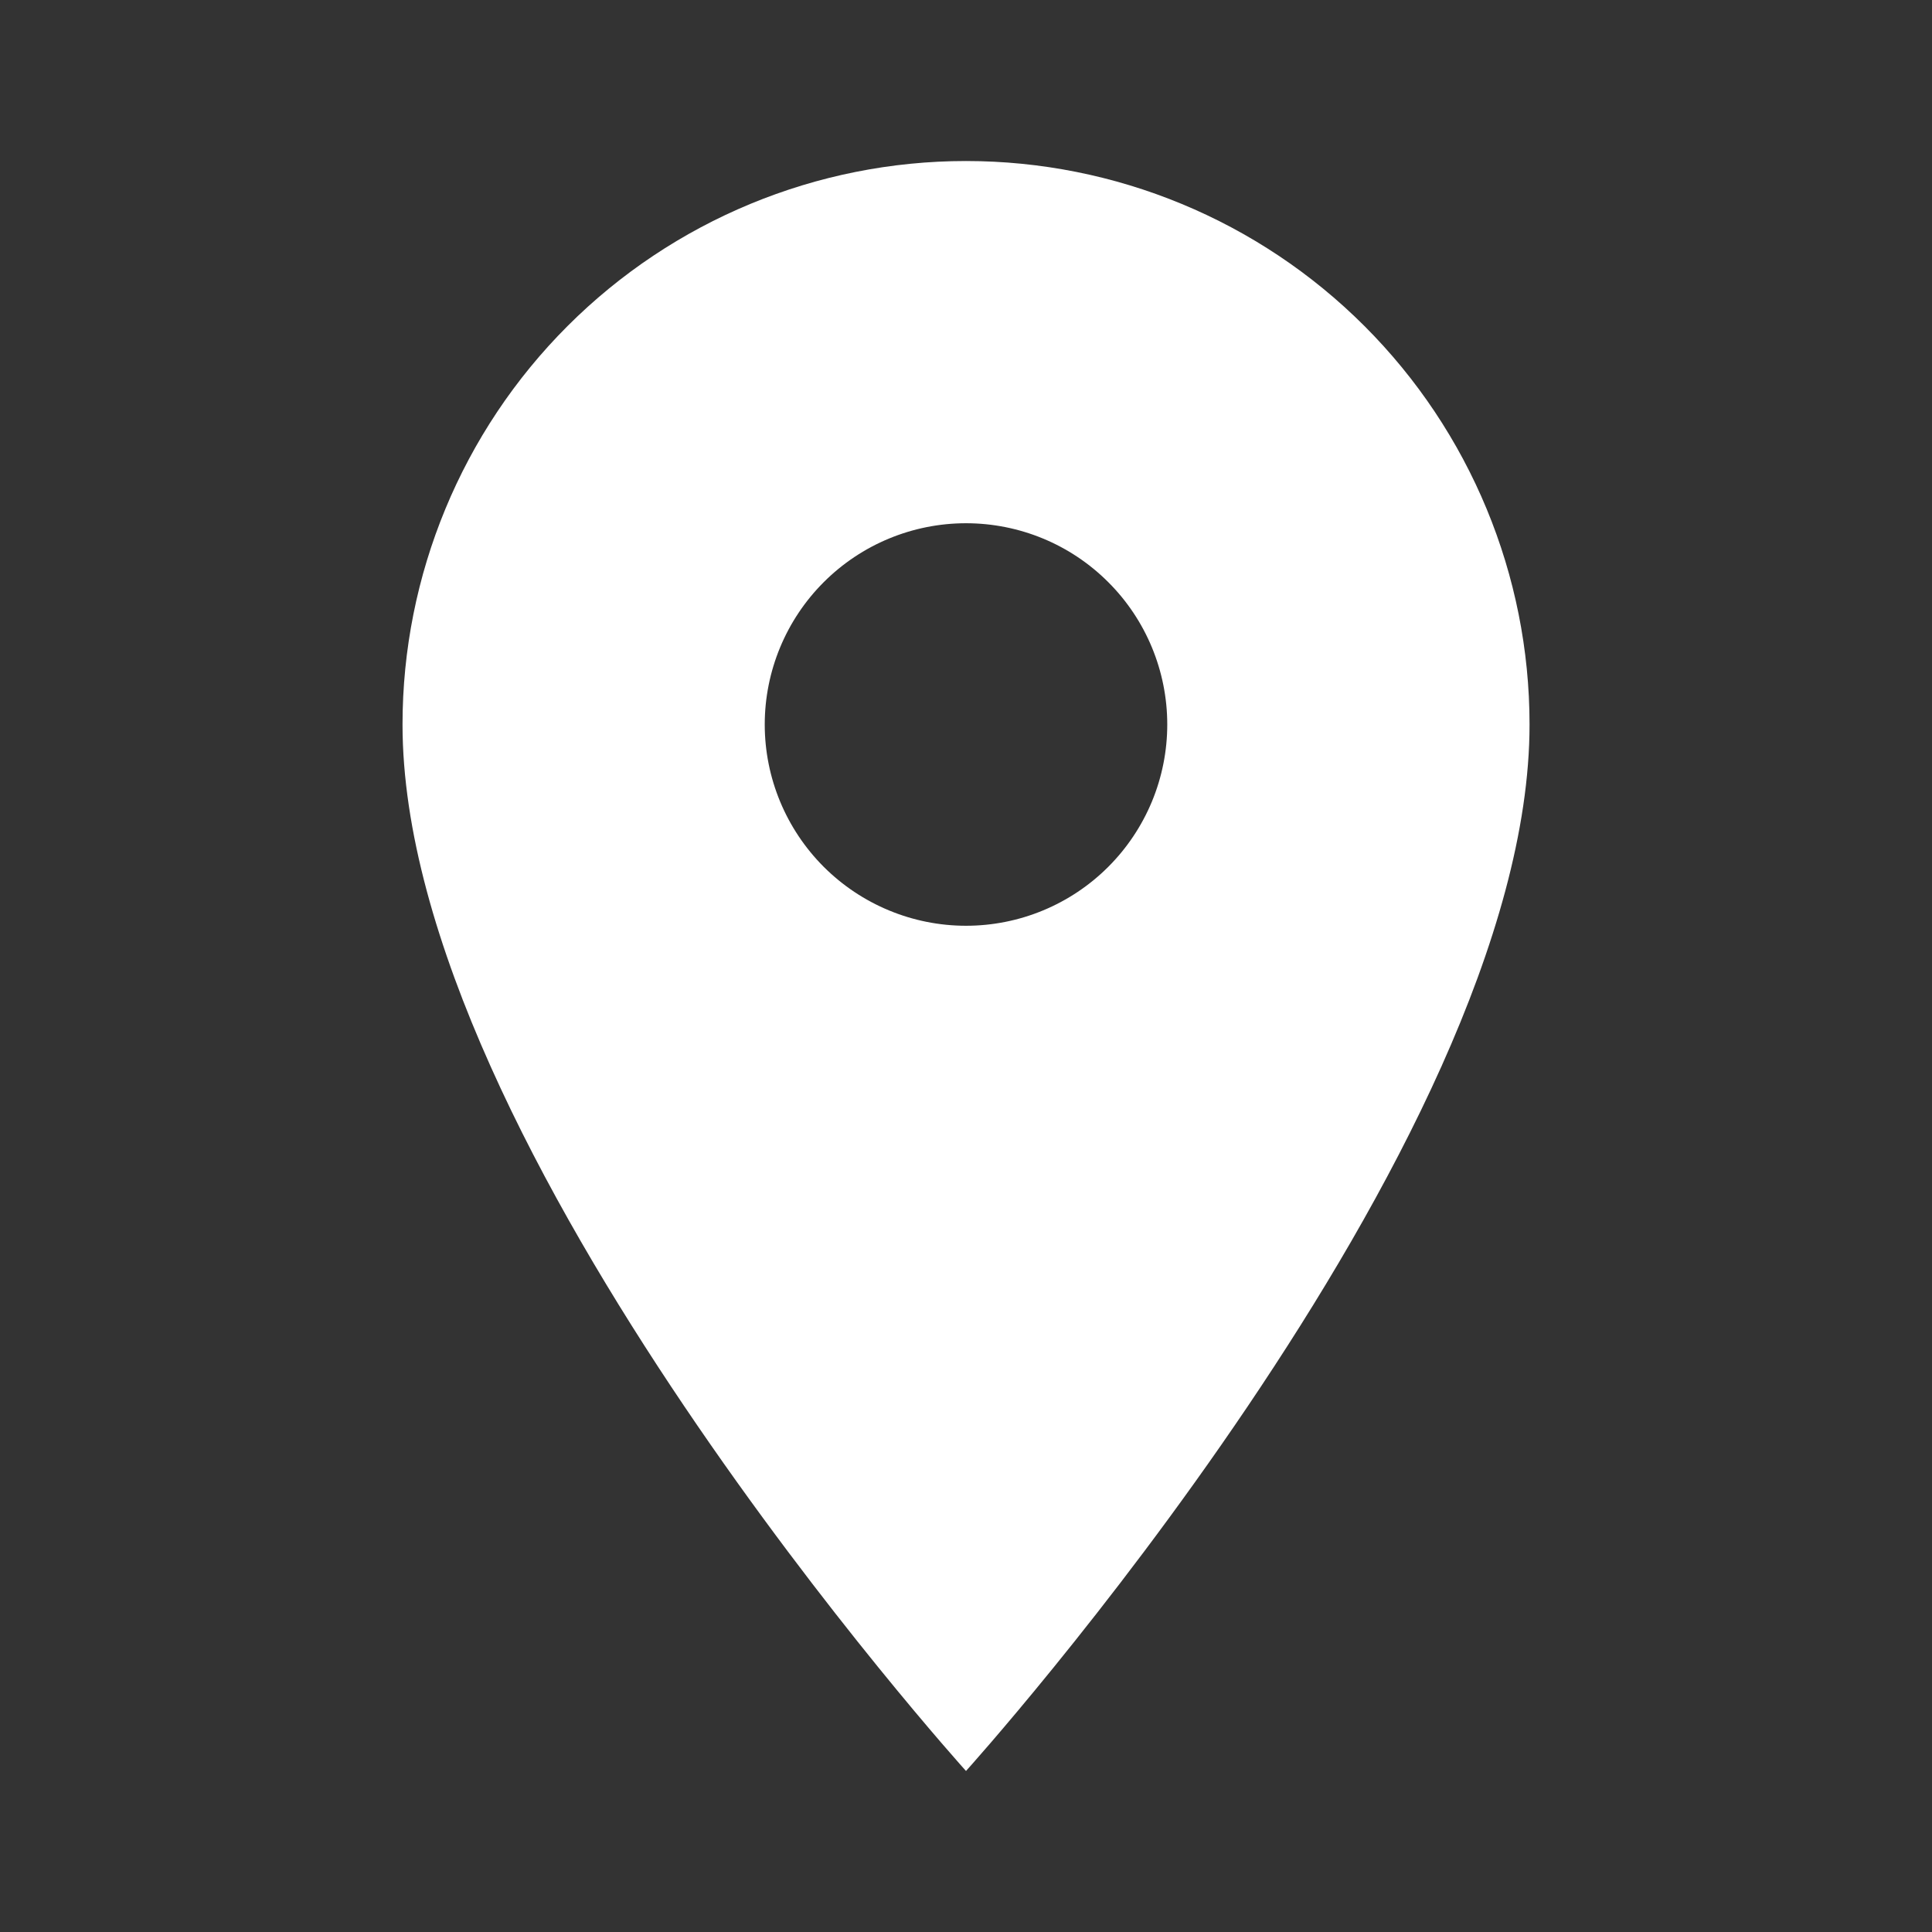 <svg width="29" height="29" viewBox="0 0 29 29" fill="none" xmlns="http://www.w3.org/2000/svg">
<rect x="0" y="0" width="29" height="29" fill="#333333" stroke="none"/>
<path d="M14.5 13.896C13.699 13.896 12.931 13.577 12.364 13.011C11.798 12.444 11.479 11.676 11.479 10.875C11.479 10.074 11.798 9.305 12.364 8.739C12.931 8.172 13.699 7.854 14.5 7.854C15.302 7.854 16.07 8.172 16.636 8.739C17.203 9.305 17.521 10.074 17.521 10.875C17.521 11.271 17.443 11.664 17.291 12.031C17.139 12.397 16.917 12.73 16.636 13.011C16.356 13.291 16.023 13.514 15.656 13.666C15.29 13.818 14.897 13.896 14.5 13.896ZM14.5 2.417C12.257 2.417 10.106 3.308 8.519 4.894C6.933 6.48 6.042 8.632 6.042 10.875C6.042 17.219 14.5 26.583 14.5 26.583C14.5 26.583 22.959 17.219 22.959 10.875C22.959 8.632 22.067 6.48 20.481 4.894C18.895 3.308 16.744 2.417 14.5 2.417Z" fill="white"/>
</svg>
